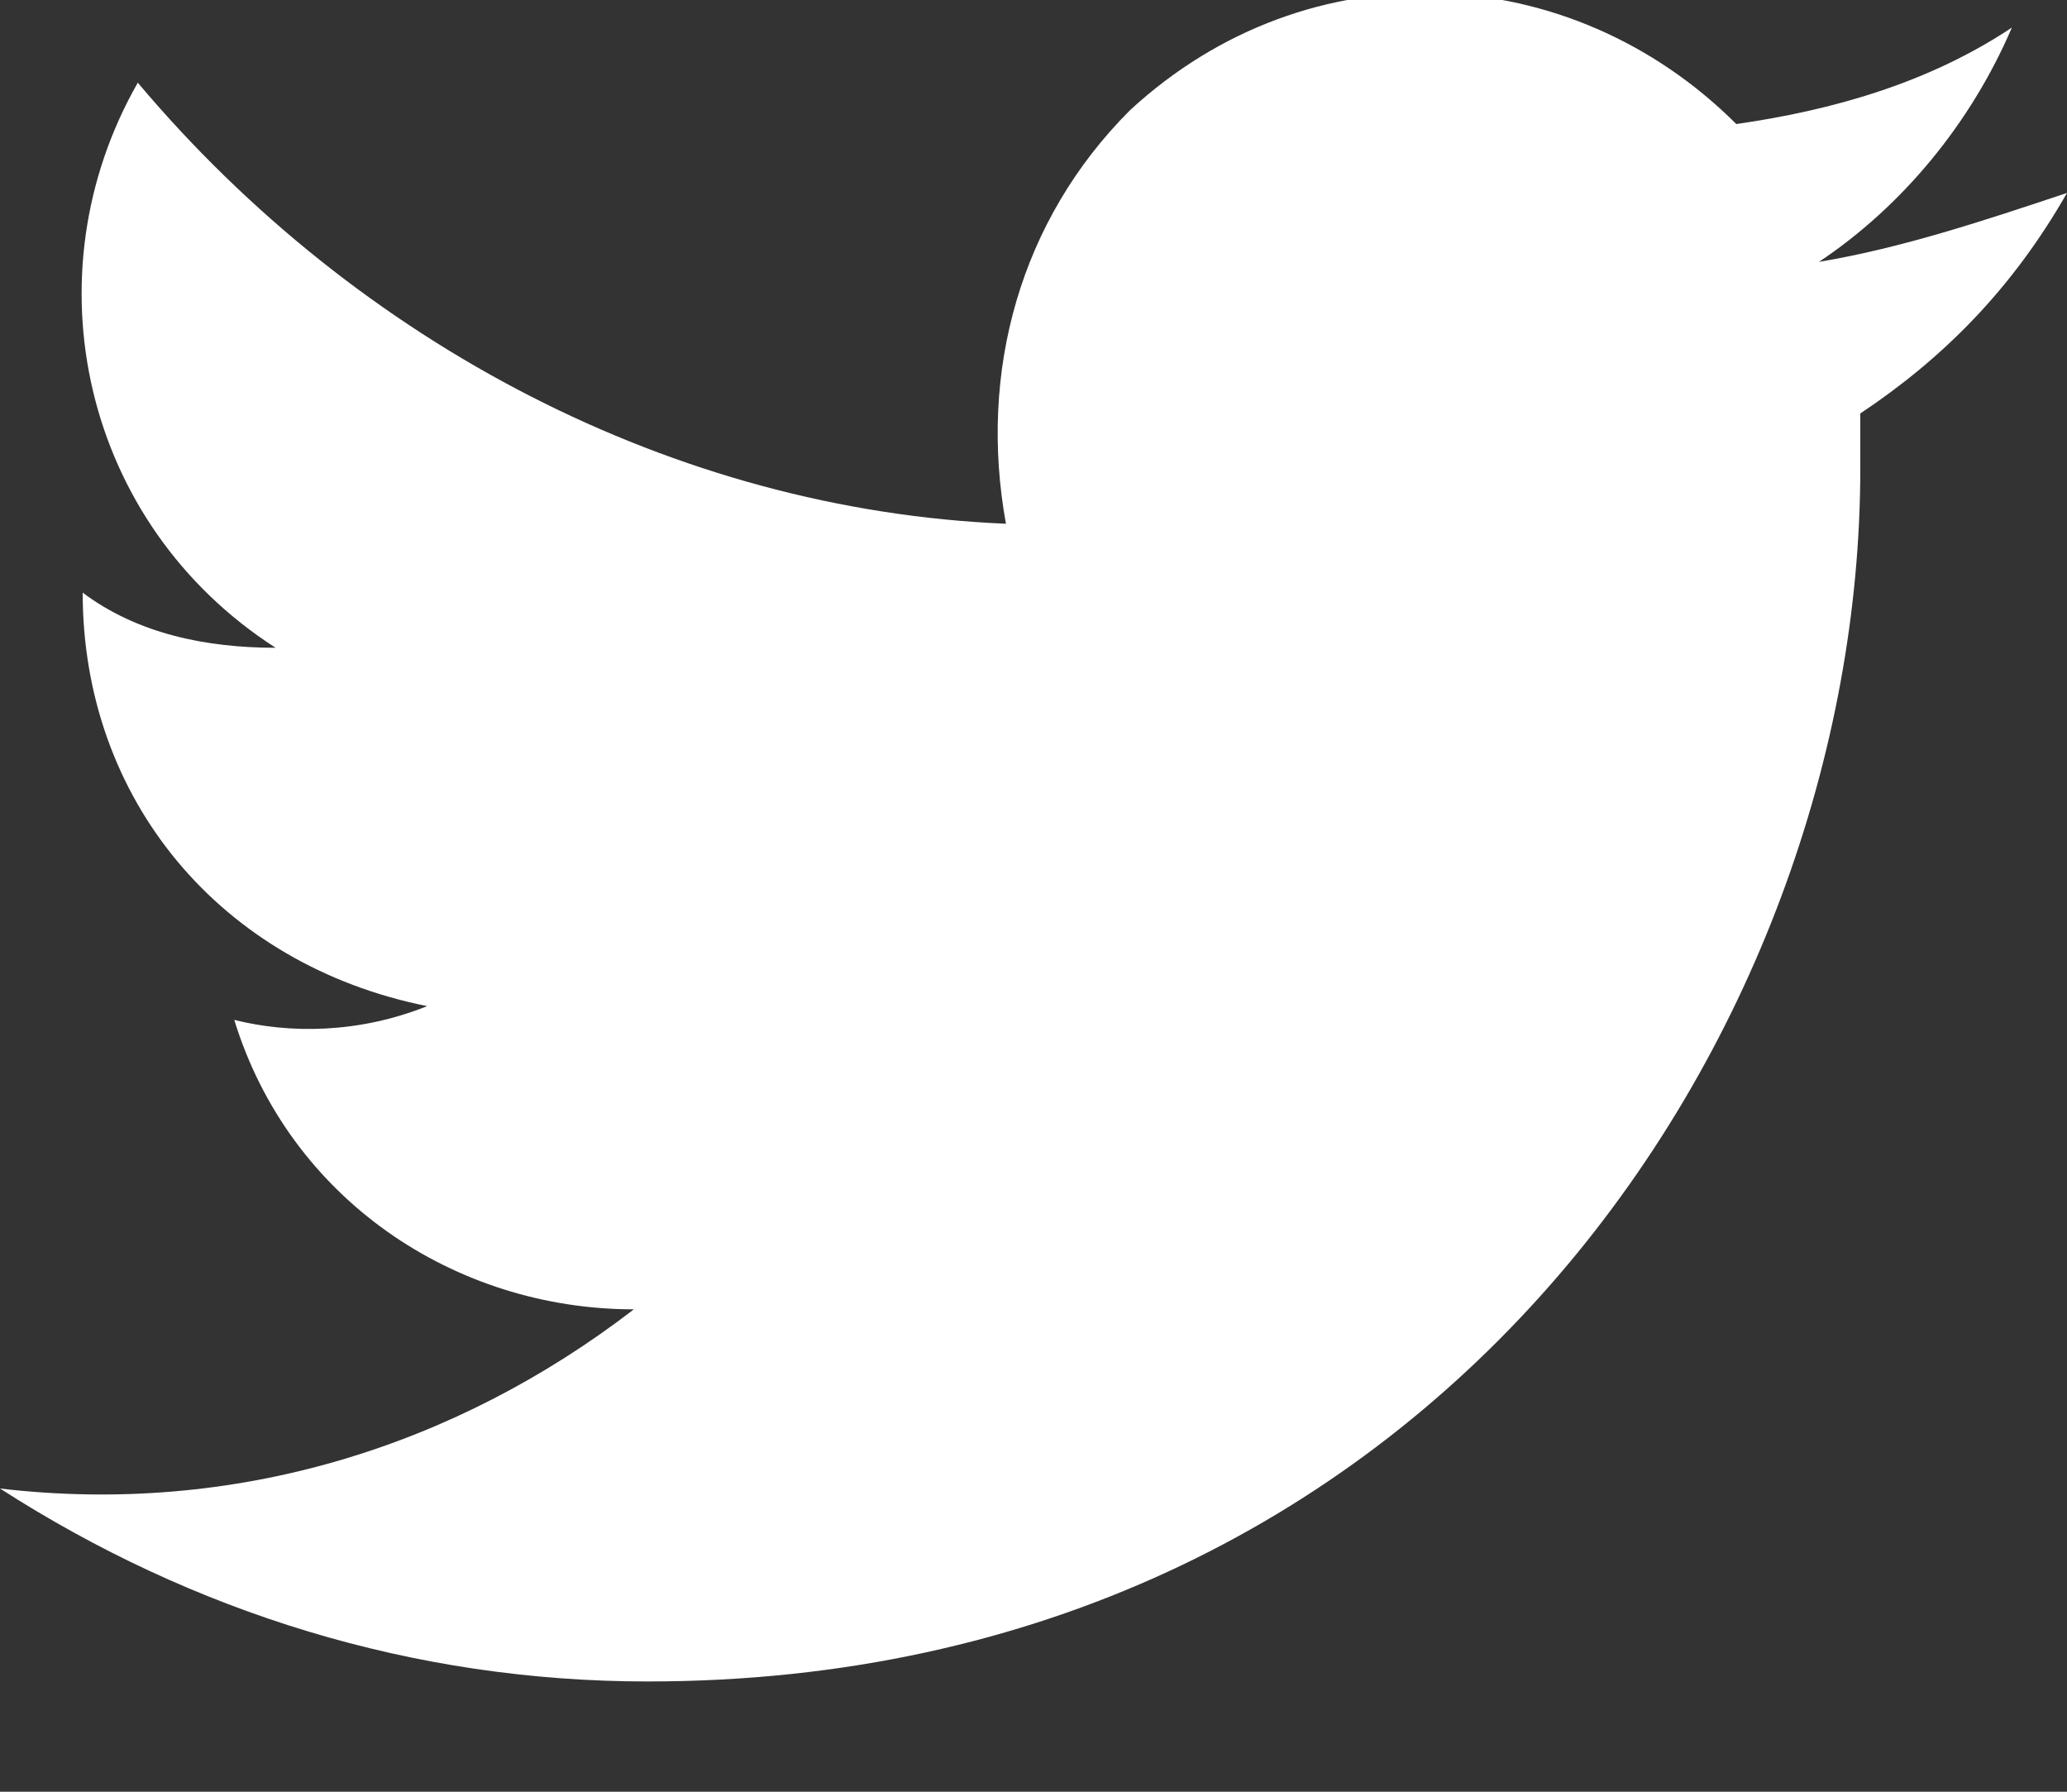 <svg width="15" height="13" viewBox="0 0 15 13" fill="none" xmlns="http://www.w3.org/2000/svg">
<rect x="0" y="0" width="15" height="13" fill="#333333" stroke="none"/>
<path fill-rule="evenodd" clip-rule="evenodd" d="M13.5 3C13.5 3.1 13.5 3.3 13.5 3.4C13.5 7.5 10.4 12.2 4.7 12.2C3 12.2 1.4 11.7 0 10.8C1.7 11 3.3 10.5 4.6 9.5C3.3 9.5 2.1 8.7 1.7 7.4C2.1 7.5 2.6 7.5 3.1 7.3C1.6 7 0.6 5.8 0.6 4.3C1 4.6 1.5 4.7 2 4.7C0.6 3.8 0.2 2 1 0.6C2.6 2.5 4.9 3.7 7.3 3.8C7.1 2.7 7.4 1.6 8.2 0.8C9.5 -0.4 11.4 -0.3 12.6 0.9C13.3 0.8 14 0.6 14.6 0.2C14.3 0.9 13.8 1.5 13.2 1.9C13.8 1.8 14.4 1.6 15 1.4C14.6 2.1 14.1 2.6 13.5 3Z" fill="white"/>
</svg>
